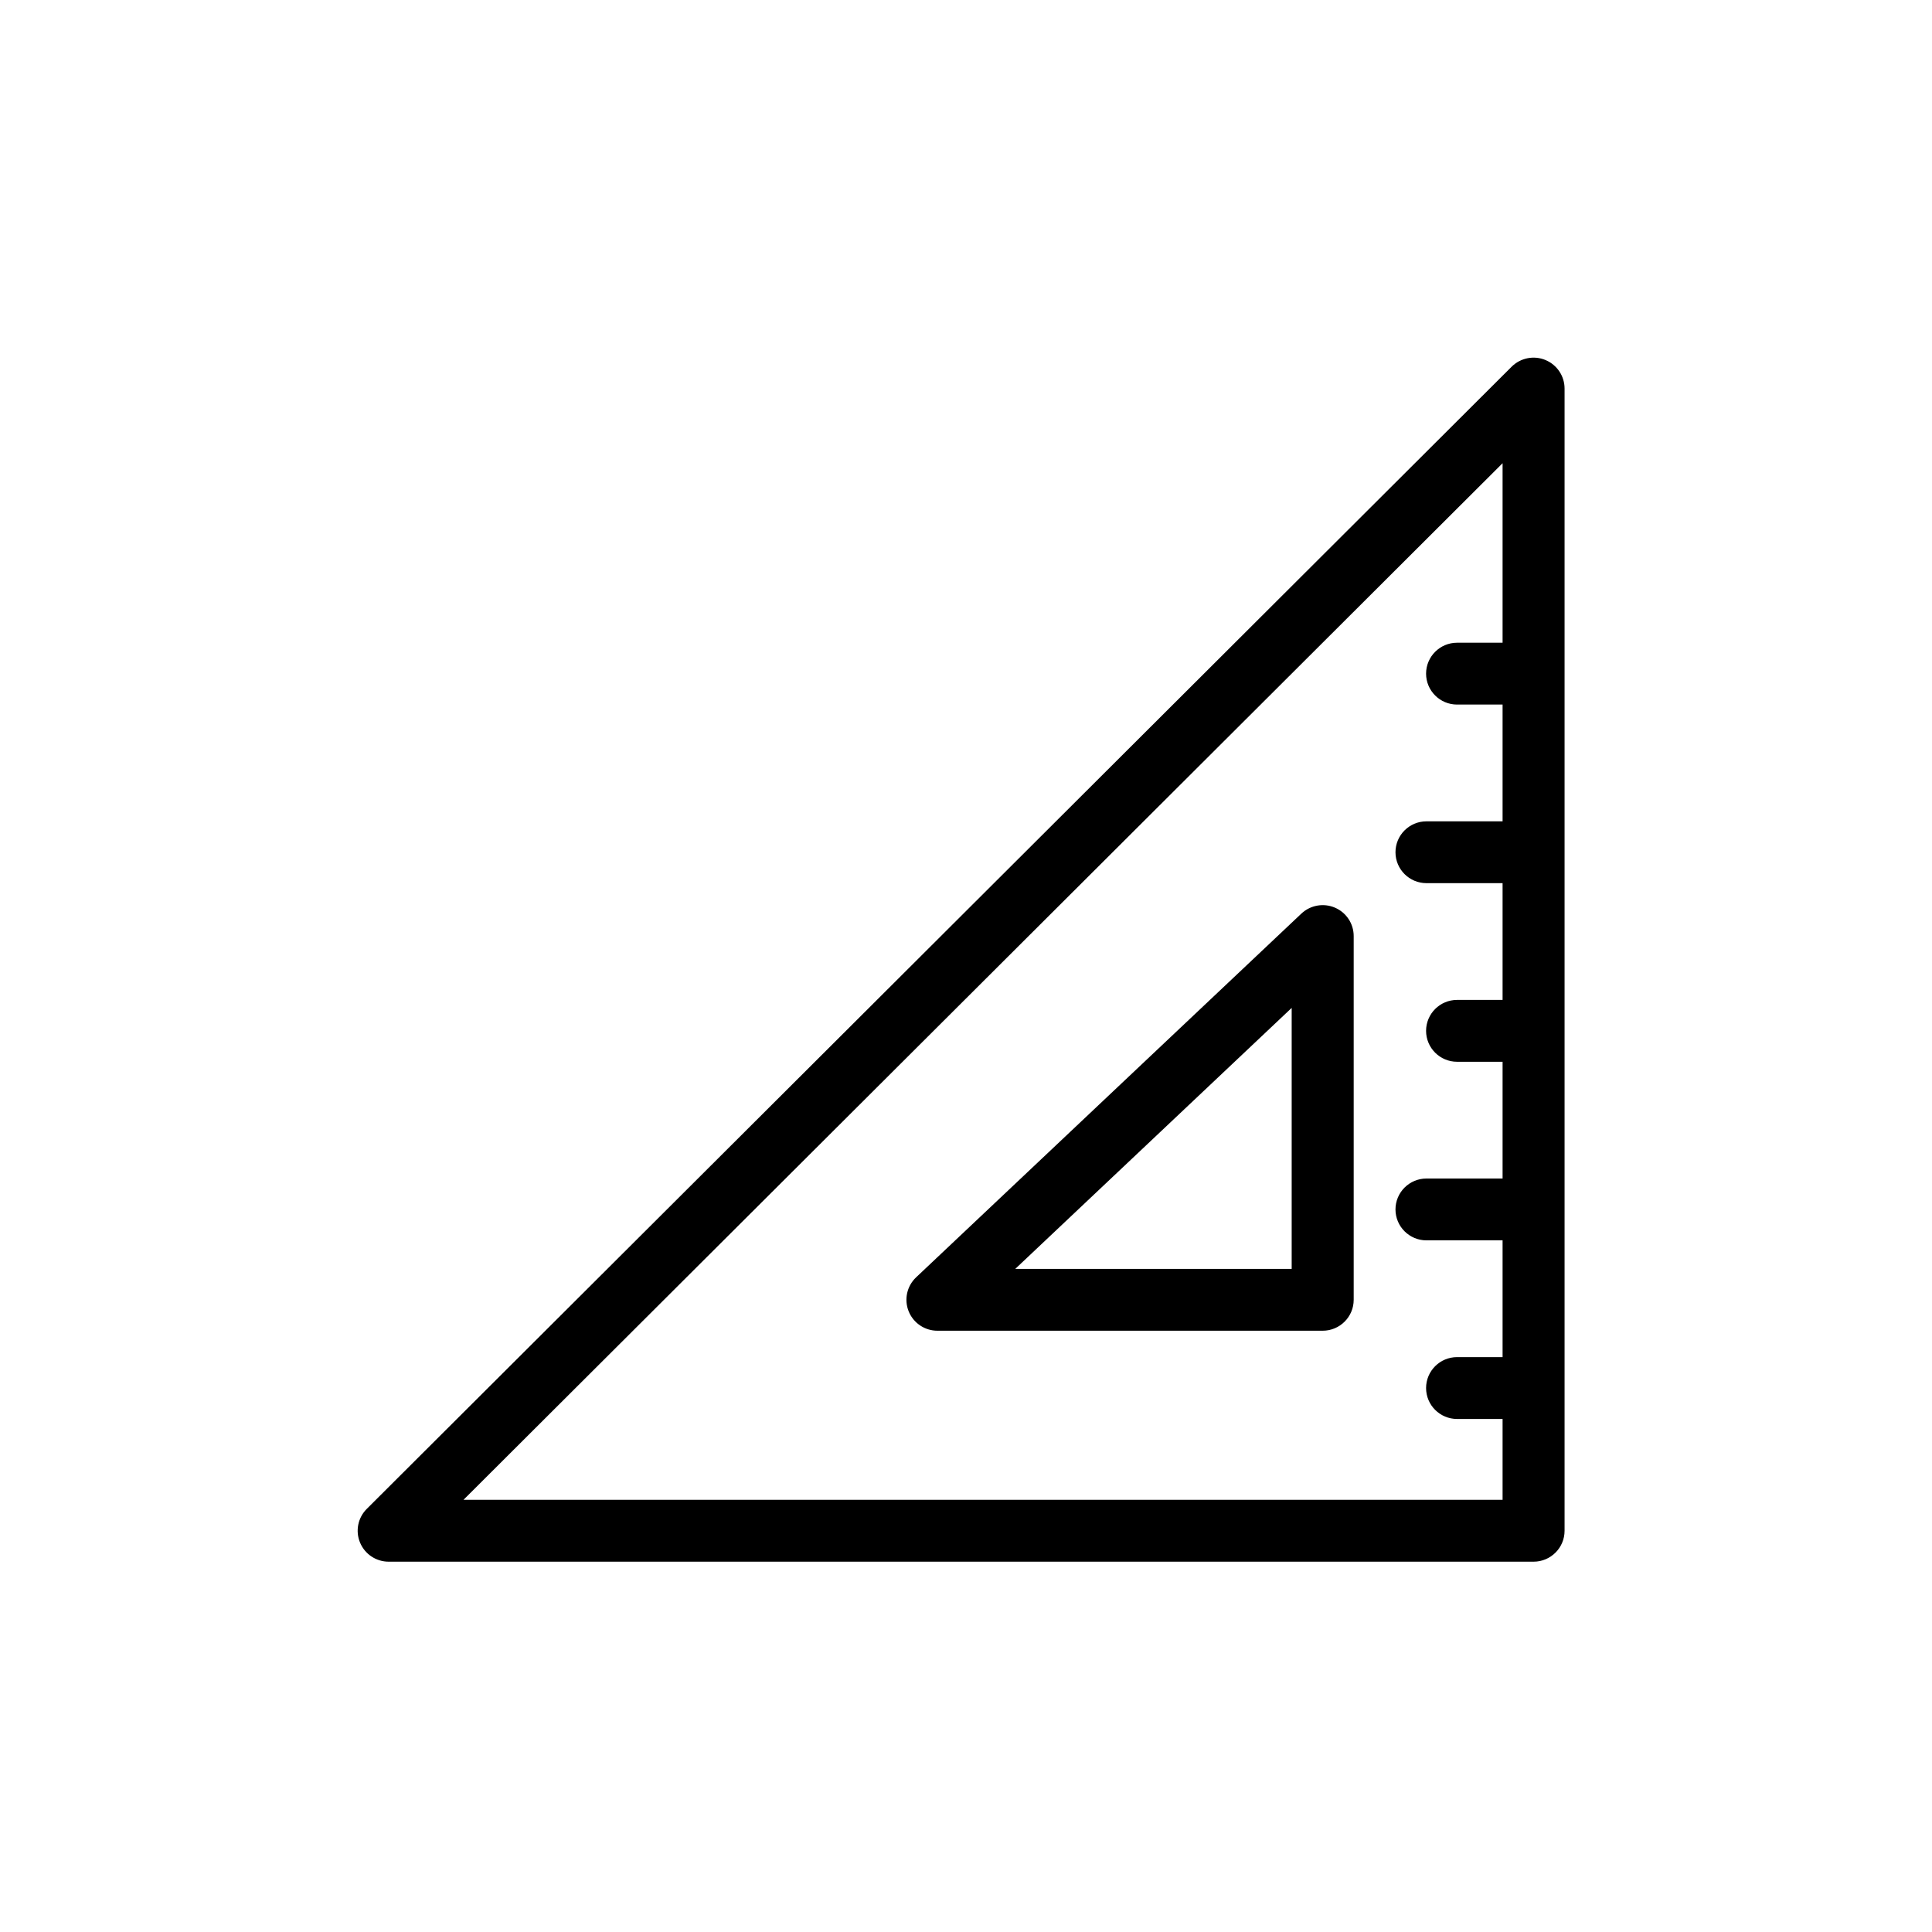 <?xml version="1.0" encoding="UTF-8"?>
<!-- Uploaded to: ICON Repo, www.iconrepo.com, Generator: ICON Repo Mixer Tools -->
<svg fill="#000000" width="800px" height="800px" version="1.1" viewBox="144 144 512 512" xmlns="http://www.w3.org/2000/svg">
 <path d="m542.2 314.33h-12.059c-4.535 0-8.215 3.672-8.215 8.195 0 4.519 3.68 8.191 8.215 8.191h12.059v30.945h-20.168c-4.535 0-8.215 3.668-8.215 8.191 0 4.523 3.68 8.195 8.215 8.195h20.168v30.941h-12.059c-4.535 0-8.215 3.672-8.215 8.195 0 4.523 3.68 8.195 8.215 8.195h12.059v30.941h-20.168c-4.535 0-8.215 3.672-8.215 8.195s3.68 8.195 8.215 8.195h20.168v30.941h-12.059c-4.535 0-8.215 3.672-8.215 8.195 0 4.523 3.68 8.195 8.215 8.195h12.059v21.426h-275.37l275.37-274.71zm11.355-74.926c-3.066-1.27-6.598-0.562-8.953 1.773l-303.41 302.7c-2.348 2.34-3.051 5.867-1.777 8.926 1.27 3.066 4.266 5.059 7.59 5.059h303.41c4.531 0 8.211-3.672 8.211-8.195v-302.69c0-3.316-1.996-6.297-5.07-7.57zm-67.246 171.7v69.164h-73.254zm-101.51 80.391c1.242 3.117 4.266 5.16 7.629 5.16h102.1c4.535 0 8.215-3.672 8.215-8.195v-96.395c0-3.277-1.949-6.231-4.969-7.527-3-1.289-6.504-0.672-8.895 1.574l-102.1 96.395c-2.441 2.312-3.231 5.867-1.98 8.988z" fill-rule="evenodd"/>
</svg>